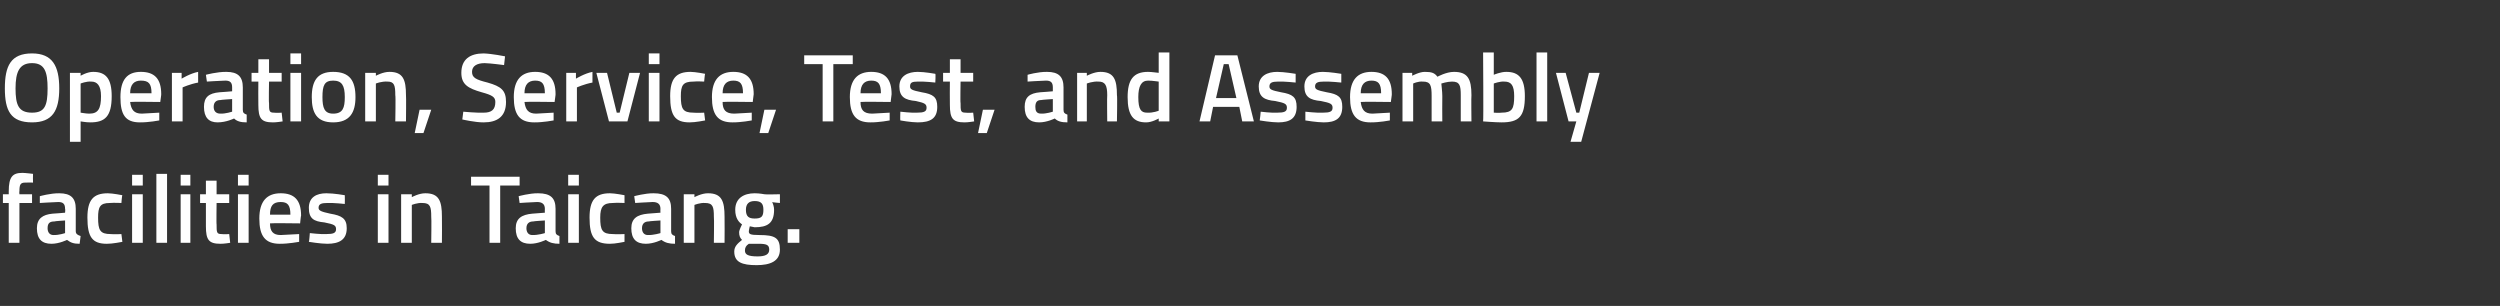 <?xml version="1.0" standalone="no"?><!DOCTYPE svg PUBLIC "-//W3C//DTD SVG 1.1//EN" "http://www.w3.org/Graphics/SVG/1.1/DTD/svg11.dtd"><svg xmlns="http://www.w3.org/2000/svg" version="1.1" width="257.4px" height="31.5px" viewBox="0 -5 257.4 31.5" style="top:-5px"><rect x="0" y="-5" width="257.4" height="31.5" fill="#333333" stroke="none"/><desc>Operation, Service, Test, and Assembly facilities in Taicang.</desc><defs/><g id="Polygon30781"><path d="m2 20H.9v-4.1h-.6v-.9h.6v-.3c0-1.5.4-1.9 1.4-1.9c.3 0 1.1.1 1.1.1c-.02.02 0 .9 0 .9c0 0-.52-.02-.8 0c-.5 0-.6.2-.6.9c-.03-.01 0 .3 0 .3h1.3v.9H2v4.1zm5.8-1.2c0 .3.2.4.5.5l-.1.8c-.6 0-.9-.1-1.3-.4c0 0-.8.4-1.6.4c-1 0-1.5-.5-1.5-1.6c0-1 .6-1.4 1.6-1.5c.05.01 1.3-.1 1.3-.1c0 0 .04-.36 0-.4c0-.5-.2-.7-.7-.7c-.66.02-1.9.1-1.9.1v-.7s1.08-.31 2-.3c1.2 0 1.7.5 1.7 1.6v2.3zm-2.2-1c-.5 0-.7.2-.7.7c0 .4.2.7.6.7c.57.02 1.2-.2 1.2-.2v-1.3s-1.12.07-1.1.1zm7-2.7c-.04-.02-.1.8-.1.8c0 0-.77-.04-1.2 0c-1 0-1.2.4-1.2 1.5c0 1.3.2 1.7 1.3 1.7c.34.04 1.1 0 1.1 0l.1.8s-1.05.21-1.6.2c-1.5 0-2-.7-2-2.7c0-1.8.6-2.5 2.1-2.5c.5 0 1.5.2 1.5.2zm1-.1h1.1v5h-1.1v-5zm0-2h1.1v1.1h-1.1V13zm2.5-.1h1.1v7.1h-1.1v-7.1zm2.5 2.1h1v5h-1v-5zm0-2h1v1.1h-1V13zm3.7 2.9s-.03 2.23 0 2.2c0 .8 0 1 .5 1c.3.04.8 0 .8 0l.1.9s-.68.11-1 .1c-1.2 0-1.5-.4-1.5-1.8v-2.4h-.6v-.9h.6v-1.4h1.1v1.4h1.3v.9h-1.3zm2.2-.9h1.1v5h-1.1v-5zm0-2h1.1v1.1h-1.1V13zm6.3 6.1v.8s-1.13.21-2 .2c-1.5 0-2.1-.8-2.1-2.6c0-1.8.8-2.6 2.2-2.6c1.4 0 2.1.7 2.1 2.3c-.02-.02-.1.8-.1.8c0 0-3.09-.04-3.1 0c0 .8.3 1.2 1.1 1.2l1.9-.1zm-.9-2c0-1-.3-1.3-1-1.3c-.8 0-1.1.4-1.1 1.3h2.1zm5.6-1.1s-1.18-.13-1.8-.1c-.6 0-.9.1-.9.5c0 .3.3.4 1.2.6c1.2.2 1.7.5 1.7 1.5c0 1.2-.8 1.6-2 1.6c-.7 0-1.9-.2-1.9-.2c.04-.01.1-.9.1-.9c0 0 1.18.14 1.7.1c.7 0 1-.1 1-.5c0-.4-.2-.5-1.2-.7c-1.1-.1-1.6-.4-1.6-1.5c0-1.1.8-1.5 1.8-1.5c.8 0 1.9.2 1.9.2c.02.02 0 .9 0 .9zm3.4-1h1.1v5h-1.1v-5zm0-2h1.1v1.1h-1.1V13zm2.4 7v-5h1.1v.3s.74-.41 1.4-.4c1.4 0 1.7.8 1.7 2.4c.02.02 0 2.7 0 2.7h-1.1s.04-2.65 0-2.7c0-1-.1-1.4-.9-1.4c-.53-.04-1.1.2-1.1.2v3.9h-1.1zm7.2-6.8h5v.9h-2v5.9h-1.1v-5.9h-1.9v-.9zm8.7 5.6c0 .3.1.4.4.5v.8c-.6 0-1-.1-1.4-.4c0 0-.8.4-1.6.4c-1 0-1.5-.5-1.5-1.6c0-1 .6-1.4 1.7-1.5l1.3-.1s-.02-.36 0-.4c0-.5-.3-.7-.8-.7c-.62.02-1.8.1-1.8.1l-.1-.7s1.12-.31 2-.3c1.3 0 1.8.5 1.8 1.6v2.3zm-2.3-1c-.4 0-.7.2-.7.7c0 .4.2.7.6.7c.61.02 1.3-.2 1.3-.2v-1.3s-1.18.07-1.2.1zm3.6-2.8h1.1v5h-1.1v-5zm0-2h1.1v1.1h-1.1V13zm5.8 2.1v.8s-.82-.04-1.2 0c-1 0-1.3.4-1.3 1.5c0 1.3.2 1.7 1.3 1.7c.39.04 1.2 0 1.2 0v.8s-1 .21-1.5.2c-1.6 0-2.1-.7-2.1-2.7c0-1.8.6-2.5 2.1-2.5c.5 0 1.5.2 1.5.2zm4.8 3.7c0 .3.1.4.4.5v.8c-.6 0-1-.1-1.4-.4c0 0-.8.4-1.6.4c-1 0-1.5-.5-1.5-1.6c0-1 .6-1.4 1.7-1.5l1.3-.1s-.02-.36 0-.4c0-.5-.3-.7-.8-.7c-.62.02-1.8.1-1.8.1l-.1-.7s1.12-.31 2-.3c1.3 0 1.8.5 1.8 1.6v2.3zm-2.3-1c-.4 0-.7.2-.7.7c0 .4.2.7.6.7c.61.02 1.3-.2 1.3-.2v-1.3s-1.18.07-1.2.1zm3.6 2.2v-5h1.1v.3s.74-.41 1.4-.4c1.4 0 1.7.8 1.7 2.4c.02.02 0 2.7 0 2.7h-1.1s.04-2.65 0-2.7c0-1-.1-1.4-.9-1.4c-.53-.04-1.1.2-1.1.2v3.9h-1.1zm5.2.9c0-.5.3-.8.8-1.2c-.2-.2-.3-.4-.3-.8c0-.2.3-.8.3-.8c-.3-.2-.7-.6-.7-1.5c0-1.2.9-1.7 2-1.7c.5 0 1 .1 1 .1c.04.04 1.6 0 1.6 0v.9s-.84-.07-.8-.1c.1.2.2.5.2.8c0 1.4-.7 1.8-2 1.8c-.1 0-.4-.1-.5-.1c0 0-.1.4-.1.5c0 .3.1.4 1.1.4c1.6 0 2.1.3 2.1 1.5c0 1.2-1 1.6-2.4 1.6c-1.5 0-2.3-.3-2.3-1.4zm1.5-.8c-.3.2-.4.4-.4.7c0 .4.3.6 1.3.6c.8 0 1.2-.2 1.2-.7c0-.5-.3-.6-1.1-.6h-1zm1.5-3.5c0-.6-.2-.9-.9-.9c-.6 0-.9.3-.9.9c0 .7.3.9.9.9c.7 0 .9-.2.9-.9zm2.5 2h1.2v1.4h-1.2v-1.4z" stroke="none" fill="#fff"/></g><g id="Polygon30780"><path d="m4.9 4.1c0-1.7-.3-2.6-1.6-2.6c-1.3 0-1.7.9-1.7 2.6c0 1.7.3 2.5 1.7 2.5c1.3 0 1.6-.7 1.6-2.5zm-4.4 0C.5 1.8 1.1.5 3.3.5c2.1 0 2.8 1.3 2.8 3.6c0 2.3-.7 3.5-2.8 3.5C1.1 7.6.5 6.4.5 4.1zm6.7-1.6h1.1v.3s.69-.41 1.3-.4c1.3 0 1.9.7 1.9 2.5c0 2.1-.7 2.7-2.2 2.7c-.5 0-.9-.1-1-.1v2.1H7.2V2.5zm1.1 1.1v3c.1 0 .5.1.9.1c.9 0 1.2-.5 1.2-1.8c0-1.1-.4-1.5-1-1.5c-.53-.04-1.1.2-1.1.2zm8.1 3v.8s-1.09.21-2 .2c-1.5 0-2-.8-2-2.6c0-1.8.7-2.6 2.1-2.6c1.4 0 2.1.7 2.1 2.3c.02-.02-.1.8-.1.8c0 0-3.05-.04-3.1 0c.1.8.4 1.2 1.2 1.2l1.8-.1zm-.8-2c0-1-.3-1.3-1.1-1.3c-.7 0-1.1.4-1.1 1.3h2.2zm2.1-2.1h1v.6s.9-.55 1.7-.7v1.1c-.86.16-1.6.5-1.6.5v3.5h-1.1v-5zM25 6.3c0 .3.1.4.4.5v.8c-.6 0-1-.1-1.3-.4c0 0-.8.4-1.7.4c-.9 0-1.4-.5-1.4-1.6c0-1 .5-1.4 1.6-1.5c.01.01 1.3-.1 1.3-.1v-.4c0-.5-.2-.7-.7-.7c-.7.02-1.9.1-1.9.1l-.1-.7s1.14-.31 2.1-.3c1.2 0 1.7.5 1.7 1.6v2.3zm-2.3-1c-.4 0-.7.2-.7.7c0 .4.2.7.7.7c.53.02 1.2-.2 1.2-.2V5.2s-1.16.07-1.2.1zm5-1.9s-.04 2.23 0 2.2c0 .8 0 1 .5 1c.29.04.8 0 .8 0l.1.9s-.69.11-1 .1c-1.2 0-1.5-.4-1.5-1.8c-.02-.05 0-2.4 0-2.4h-.7v-.9h.7V1.1h1.1v1.4h1.3v.9h-1.3zm2.2-.9h1.1v5h-1.1v-5zm0-2h1.1v1.1h-1.1V.5zM36.6 5c0 1.6-.6 2.6-2.3 2.6c-1.7 0-2.2-1-2.2-2.6c0-1.7.6-2.6 2.2-2.6c1.7 0 2.3.9 2.3 2.6zm-1.1 0c0-1.2-.3-1.7-1.2-1.7c-.9 0-1.1.5-1.1 1.7c0 1.1.2 1.7 1.1 1.7c1 0 1.2-.6 1.2-1.7zm2.1 2.5v-5h1.1v.3s.75-.41 1.4-.4c1.4 0 1.7.8 1.7 2.4c.03.02 0 2.7 0 2.7h-1.1s.05-2.65 0-2.7c0-1-.1-1.4-.8-1.4c-.62-.04-1.2.2-1.2.2v3.9h-1.1zm5.6-1.2h1.2l-.8 2.4h-.9l.5-2.4zm8.7-4.6s-1.42-.19-2-.2c-.8 0-1.3.3-1.3.9c0 .6.4.8 1.6 1.1c1.4.4 1.9.8 1.9 2c0 1.5-.9 2.1-2.3 2.1c-.86.01-2.2-.3-2.2-.3l.1-.8s1.35.13 2.1.1c.8 0 1.2-.3 1.2-1.1c0-.5-.3-.7-1.4-1c-1.4-.4-2.1-.8-2.1-2c0-1.4.9-2 2.3-2c.87.03 2.2.3 2.2.3l-.1.9zM57 6.6v.8s-1.09.21-2 .2c-1.5 0-2.1-.8-2.1-2.6c0-1.8.8-2.6 2.2-2.6c1.4 0 2.1.7 2.1 2.3c.02-.02-.1.8-.1.8c0 0-3.05-.04-3.1 0c.1.8.4 1.2 1.2 1.2l1.8-.1zm-.9-2c0-1-.3-1.3-1-1.3c-.7 0-1.1.4-1.1 1.3h2.1zm2.2-2.1h1v.6s.9-.55 1.7-.7v1.1c-.86.16-1.6.5-1.6.5v3.5h-1.1v-5zm4.2 0l1 4.1h.3l1-4.1h1.1l-1.3 5h-1.9l-1.3-5h1.1zm4.3 0h1.1v5h-1.1v-5zm0-2h1.1v1.1h-1.1V.5zm5.8 2.1c-.03-.02-.1.8-.1.8c0 0-.76-.04-1.1 0c-1.1 0-1.3.4-1.3 1.5c0 1.3.2 1.7 1.3 1.7c.35.04 1.1 0 1.1 0l.1.8s-1.04.21-1.6.2c-1.5 0-2-.7-2-2.7c0-1.8.6-2.5 2.1-2.5c.5 0 1.5.2 1.5.2zm4.8 4v.8s-1.11.21-2 .2c-1.5 0-2.1-.8-2.1-2.6c0-1.8.8-2.6 2.2-2.6c1.4 0 2.1.7 2.1 2.3l-.1.8s-3.07-.04-3.1 0c0 .8.3 1.2 1.2 1.2l1.8-.1zm-.9-2c0-1-.3-1.3-1-1.3c-.7 0-1.1.4-1.1 1.3h2.1zm2.2 1.7h1.2l-.8 2.4h-.9l.5-2.4zM82.8.7h5v.9h-2v5.9h-1.1V1.6h-1.9v-.9zm8.8 5.9v.8s-1.1.21-2 .2c-1.5 0-2.1-.8-2.1-2.6c0-1.8.8-2.6 2.2-2.6c1.4 0 2.1.7 2.1 2.3l-.1.8s-3.06-.04-3.1 0c0 .8.3 1.2 1.2 1.2l1.8-.1zm-.9-2c0-1-.3-1.3-1-1.3c-.7 0-1.1.4-1.1 1.3h2.1zm5.6-1.1s-1.15-.13-1.8-.1c-.6 0-.8.1-.8.5c0 .3.2.4 1.2.6c1.2.2 1.6.5 1.6 1.5c0 1.2-.7 1.6-2 1.6c-.7 0-1.8-.2-1.8-.2c-.03-.01 0-.9 0-.9c0 0 1.21.14 1.7.1c.7 0 1-.1 1-.5c0-.4-.2-.5-1.1-.7c-1.1-.1-1.7-.4-1.7-1.5c0-1.1.9-1.5 1.9-1.5c.7 0 1.8.2 1.8.2c.05.02 0 .9 0 .9zm2.6-.1s-.04 2.23 0 2.2c0 .8 0 1 .5 1c.29.04.8 0 .8 0l.1.9s-.69.11-1 .1c-1.2 0-1.5-.4-1.5-1.8c-.02-.05 0-2.4 0-2.4h-.7v-.9h.7V1.1h1.1v1.4h1.3v.9h-1.3zm2.3 2.9h1.2l-.8 2.4h-.9l.5-2.4zm8.3 0c0 .3.1.4.4.5v.8c-.6 0-1-.1-1.3-.4c0 0-.8.4-1.6.4c-1 0-1.5-.5-1.5-1.6c0-1 .5-1.4 1.6-1.5c.02.01 1.3-.1 1.3-.1v-.4c0-.5-.2-.7-.7-.7c-.69.02-1.9.1-1.9.1v-.7s1.05-.31 2-.3c1.2 0 1.7.5 1.7 1.6v2.3zm-2.3-1c-.4 0-.6.2-.6.7c0 .4.1.7.6.7c.54.02 1.2-.2 1.2-.2V5.2s-1.15.07-1.2.1zm3.7 2.2v-5h1v.3s.77-.41 1.4-.4c1.4 0 1.7.8 1.7 2.4c.05.02 0 2.7 0 2.7h-1s-.03-2.65 0-2.7c0-1-.2-1.4-.9-1.4c-.6-.04-1.2.2-1.2.2v3.9h-1zm9.5 0h-1.1v-.3s-.71.41-1.3.4c-1.3 0-1.9-.7-1.9-2.6c0-1.8.6-2.6 2.1-2.6c.4 0 1 .1 1.1.1V.4h1.1v7.1zm-1.1-1.1v-3c-.1 0-.6-.1-1.1-.1c-.7 0-1 .6-1 1.7c0 1.3.3 1.6.9 1.6c.62.04 1.2-.2 1.2-.2zm5.8-5.7h2.3l1.7 6.8h-1.2l-.3-1.5h-2.7l-.3 1.5h-1.1l1.6-6.8zm.1 4.4h2.1l-.8-3.5h-.5l-.8 3.5zm8.2-1.6s-1.2-.13-1.8-.1c-.6 0-.9.1-.9.5c0 .3.2.4 1.2.6c1.2.2 1.6.5 1.6 1.5c0 1.2-.7 1.6-1.9 1.6c-.7 0-1.9-.2-1.9-.2c.02-.01.1-.9.1-.9c0 0 1.16.14 1.7.1c.7 0 1-.1 1-.5c0-.4-.2-.5-1.2-.7c-1.1-.1-1.7-.4-1.7-1.5c0-1.1.9-1.5 1.9-1.5c.7 0 1.9.2 1.9.2v.9zm4.7 0s-1.21-.13-1.8-.1c-.6 0-.9.1-.9.5c0 .3.2.4 1.2.6c1.2.2 1.6.5 1.6 1.5c0 1.2-.7 1.6-1.9 1.6c-.7 0-1.9-.2-1.9-.2c.01-.01 0-.9 0-.9c0 0 1.25.14 1.8.1c.7 0 1-.1 1-.5c0-.4-.2-.5-1.2-.7c-1.1-.1-1.7-.4-1.7-1.5c0-1.1.9-1.5 1.9-1.5c.7 0 1.9.2 1.9.2c-.01.02 0 .9 0 .9zm5 3.1v.8s-1.09.21-2 .2c-1.5 0-2.1-.8-2.1-2.6c0-1.8.8-2.6 2.2-2.6c1.4 0 2.1.7 2.1 2.3c.02-.02-.1.8-.1.8c0 0-3.05-.04-3.1 0c.1.8.4 1.2 1.2 1.2l1.8-.1zm-.9-2c0-1-.3-1.3-1-1.3c-.7 0-1.1.4-1.1 1.3h2.1zm2.2 2.9v-5h1v.3s.76-.41 1.3-.4c.7 0 1 .1 1.3.5c0 0 .9-.5 1.7-.5c1.4 0 1.8.7 1.8 2.4c-.03.02 0 2.7 0 2.7h-1.1V4.8c0-1-.1-1.4-.9-1.4c-.5 0-1.1.2-1.1.2c0 .1.1.8.1 1.3c-.02.01 0 2.6 0 2.6h-1.1V4.9c0-1.1-.1-1.5-.9-1.5c-.52-.04-1 .2-1 .2v3.9h-1.1zM157 4.9c0 2.1-.6 2.7-2.4 2.7c-.6 0-1.9-.1-1.9-.1c.05 0 0-7.1 0-7.1h1.1v2.3s.72-.31 1.3-.3c1.3 0 1.9.7 1.9 2.5zm-1.1 0c0-1.1-.3-1.5-1-1.5c-.48-.04-1.1.2-1.1.2v3s.58.04.8 0c1.1 0 1.3-.4 1.3-1.7zm2.3-4.5h1.1v7.1h-1.1V.4zm3 2.1l1.1 4.1h.3l1-4.1h1.1l-1.9 7.1h-1.1l.6-2.1h-.8l-1.3-5h1z" stroke="none" fill="#fff"/></g></svg>